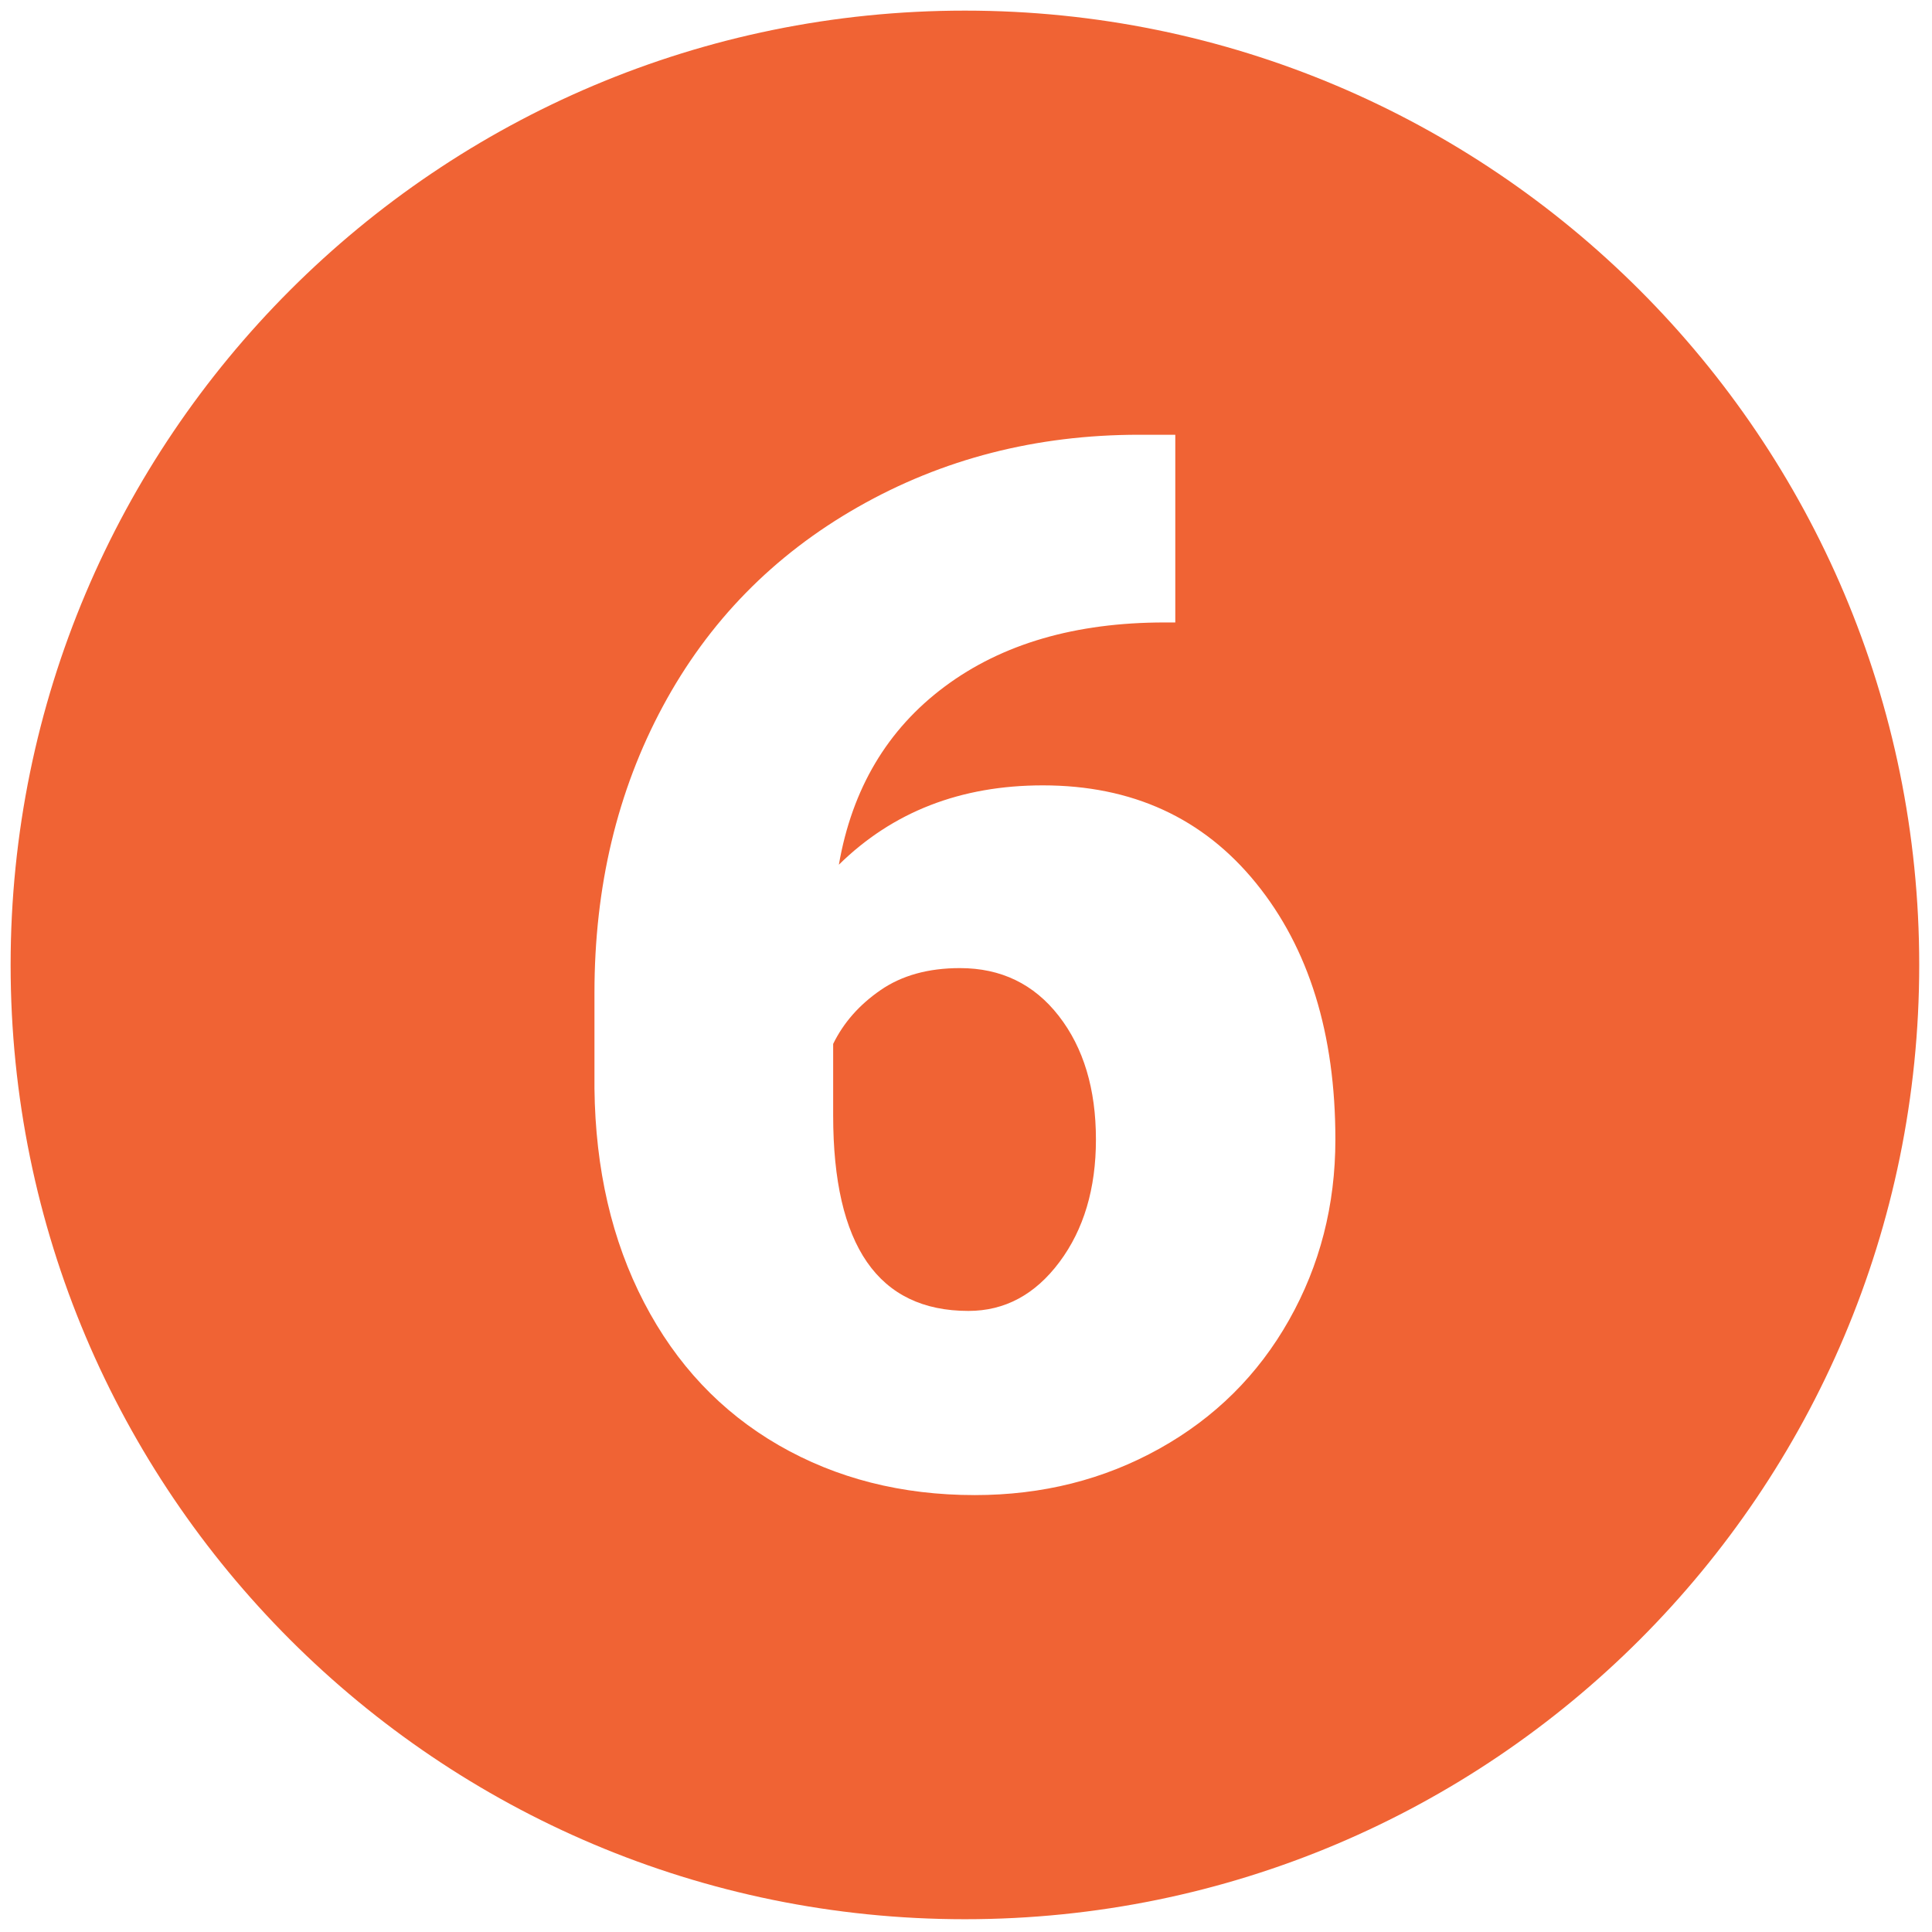 <svg xmlns="http://www.w3.org/2000/svg" xmlns:xlink="http://www.w3.org/1999/xlink" version="1.1" width="256" height="256" viewBox="0 0 256 256" xml:space="preserve">

<defs>
</defs>
<g style="stroke: none; stroke-width: 0; stroke-dasharray: none; stroke-linecap: butt; stroke-linejoin: miter; stroke-miterlimit: 10; fill: none; fill-rule: nonzero; opacity: 1;" transform="translate(1.407 1.407) scale(2.81 2.81)" >
	<path d="M 44.766 45.15 c -1.492 0 -2.739 0.345 -3.741 1.036 c -1.002 0.689 -1.748 1.536 -2.238 2.538 v 3.374 c 0 6.145 2.126 9.218 6.379 9.218 c 1.714 0 3.145 -0.769 4.292 -2.305 c 1.147 -1.536 1.72 -3.462 1.72 -5.779 c 0 -2.382 -0.584 -4.325 -1.753 -5.828 C 48.256 45.902 46.703 45.15 44.766 45.15 z" style="stroke: none; stroke-width: 1; stroke-dasharray: none; stroke-linecap: butt; stroke-linejoin: miter; stroke-miterlimit: 10; fill: rgb(240,99,52); fill-rule: nonzero; opacity: 1;" transform=" matrix(1 0 0 1 0 0) " stroke-linecap="round" />
	<path d="M 45 0 C 20.147 0 0 20.147 0 45 c 0 24.853 20.147 45 45 45 s 45 -20.147 45 -45 C 90 20.147 69.853 0 45 0 z M 60.281 61.75 c -1.459 2.584 -3.497 4.604 -6.113 6.062 C 51.551 69.271 48.651 70 45.467 70 c -3.452 0 -6.535 -0.785 -9.252 -2.354 c -2.717 -1.571 -4.832 -3.814 -6.346 -6.731 c -1.515 -2.916 -2.294 -6.279 -2.338 -10.087 v -4.509 c 0 -5.01 1.074 -9.513 3.223 -13.51 c 2.148 -3.996 5.215 -7.131 9.202 -9.402 C 43.942 21.136 48.362 20 53.216 20 h 1.704 v 8.851 h -0.501 c -4.208 0 -7.665 1.008 -10.37 3.022 c -2.706 2.016 -4.37 4.816 -4.993 8.401 c 2.538 -2.494 5.745 -3.741 9.619 -3.741 c 4.208 0 7.559 1.536 10.053 4.61 c 2.493 3.072 3.741 7.103 3.741 12.09 C 62.469 56.328 61.739 59.168 60.281 61.75 z" style="stroke: none; stroke-width: 1; stroke-dasharray: none; stroke-linecap: butt; stroke-linejoin: miter; stroke-miterlimit: 10; fill: rgb(240,99,52); fill-rule: nonzero; opacity: 1;" transform=" matrix(1 0 0 1 0 0) " stroke-linecap="round" />
</g>
</svg>